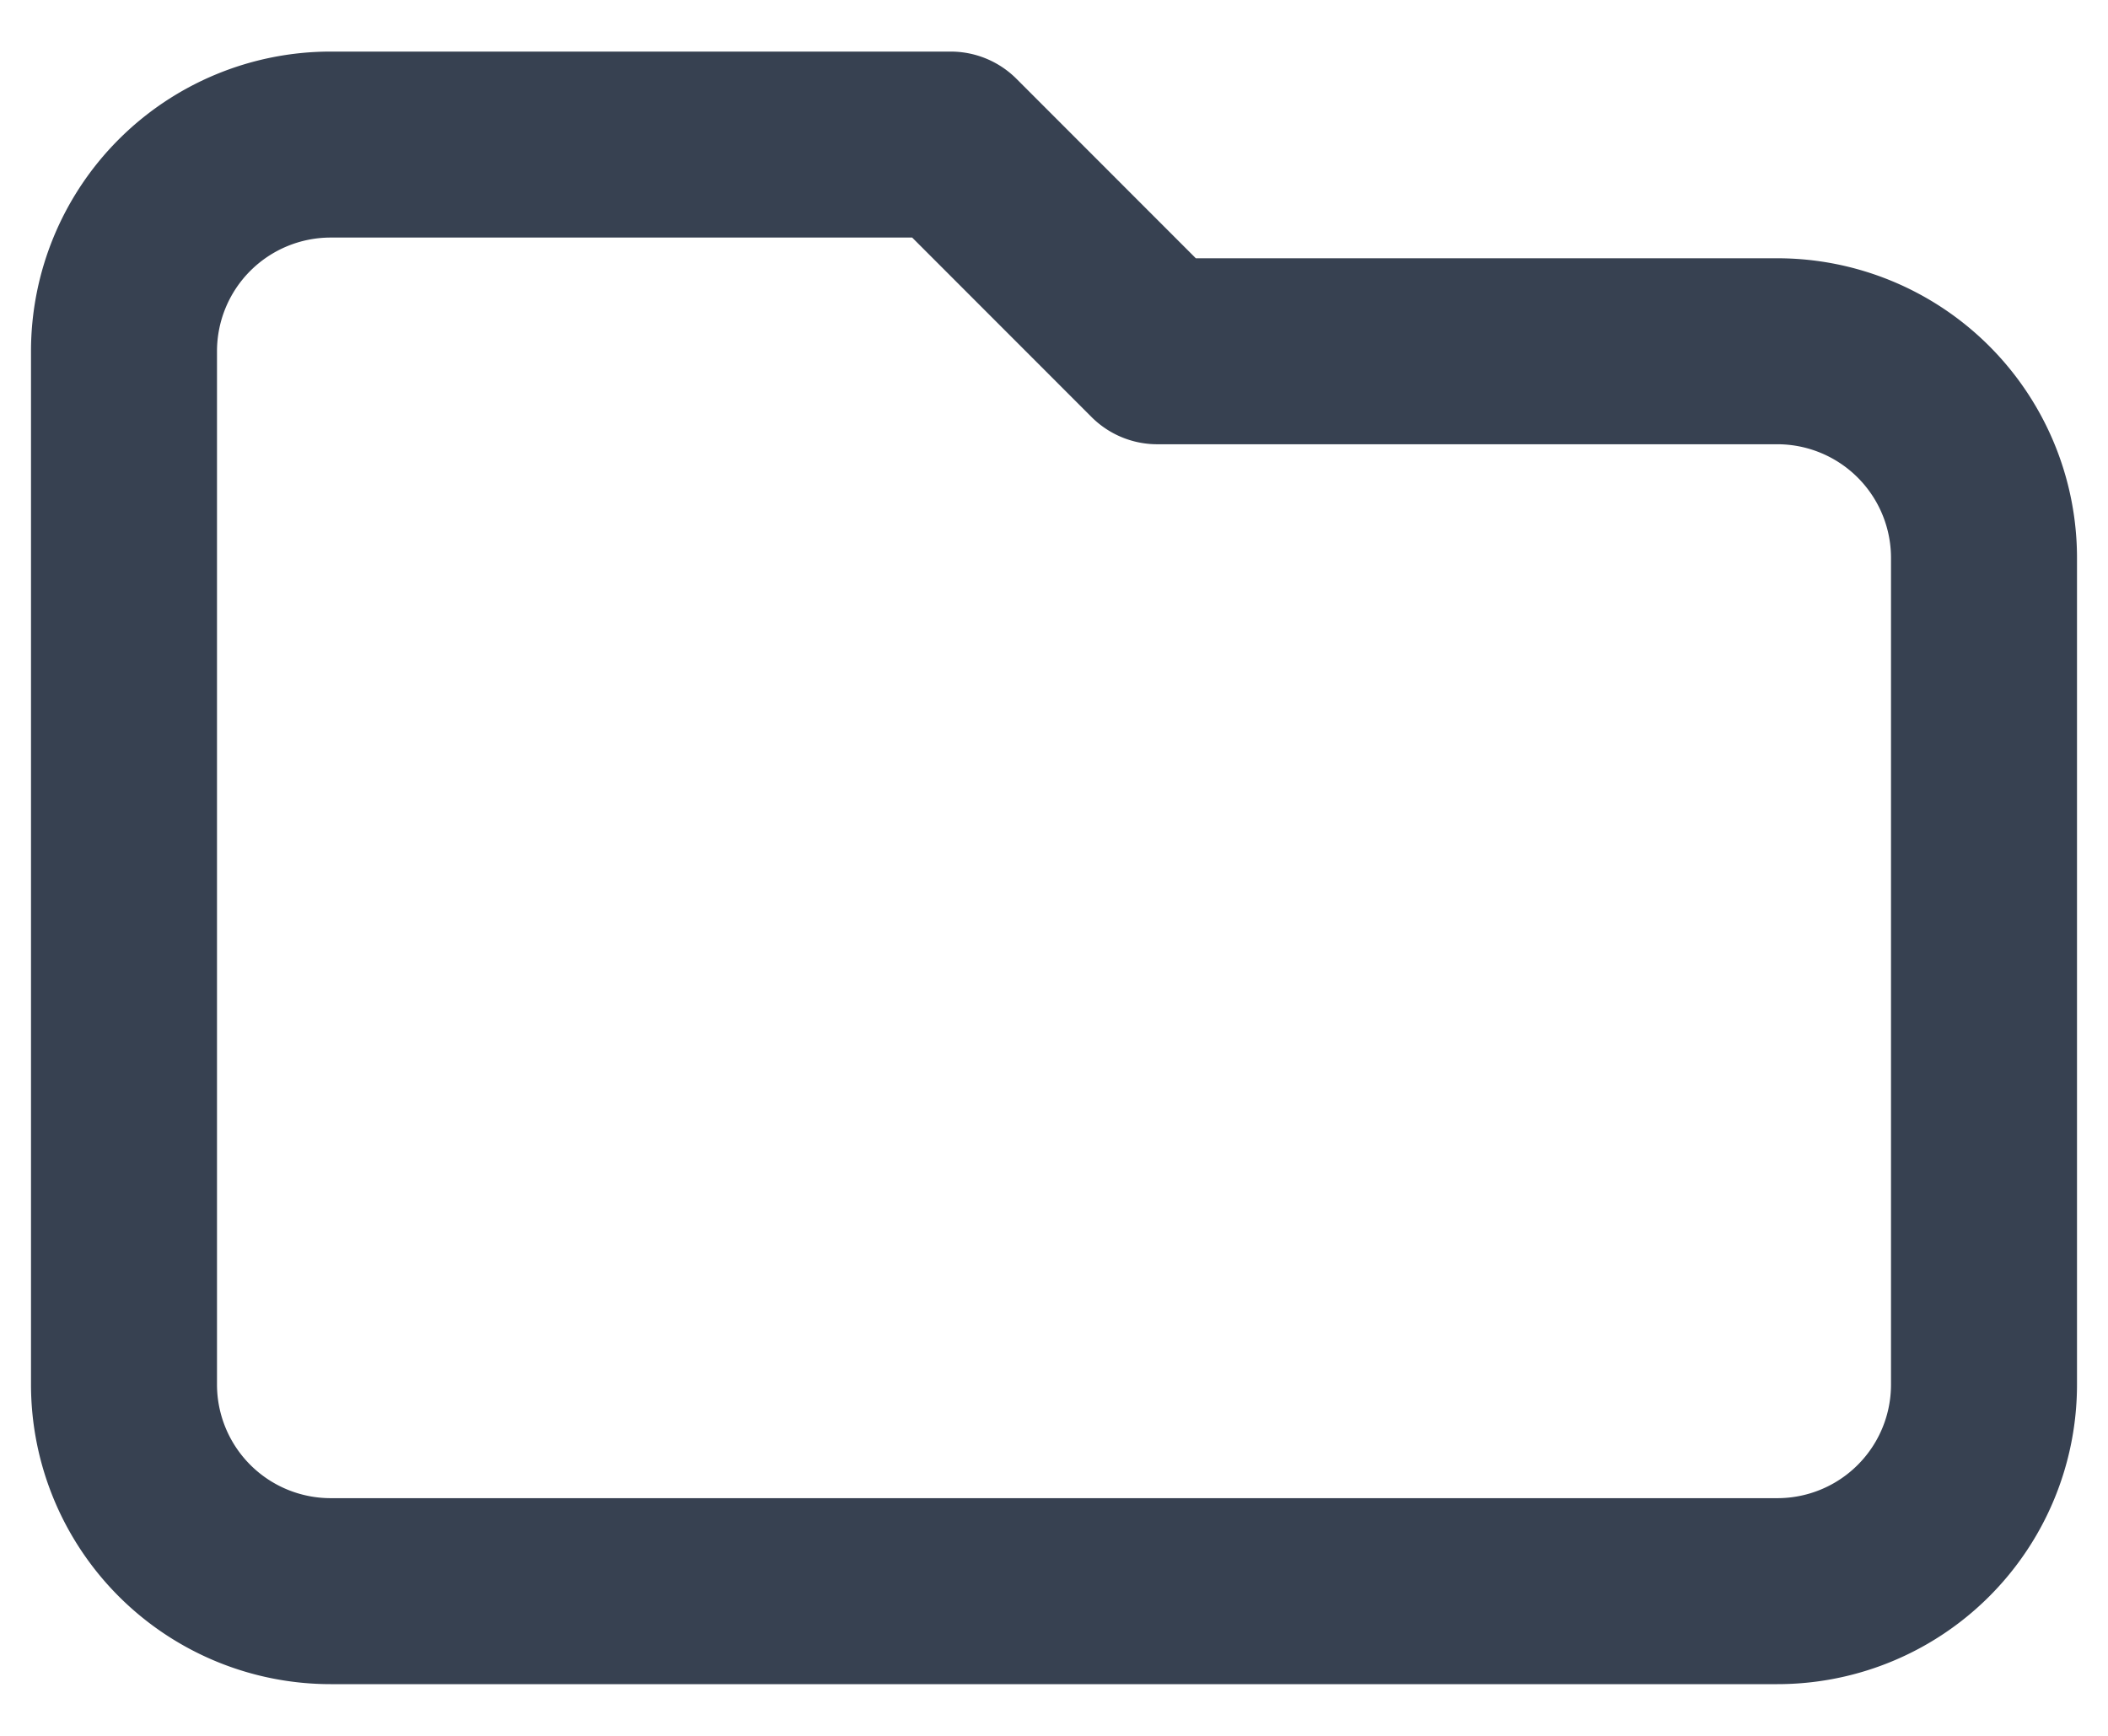 <svg xmlns="http://www.w3.org/2000/svg" width="17" height="14" fill="none"><path stroke="#374151" stroke-linecap="round" stroke-linejoin="round" stroke-width="1.5" d="M1 2.833v8.334a1.667 1.667 0 0 0 1.667 1.666h11.666A1.666 1.666 0 0 0 16 11.166V4.5a1.667 1.667 0 0 0-1.667-1.667h-5L7.667 1.166h-5A1.667 1.667 0 0 0 1 2.833Z"/></svg>